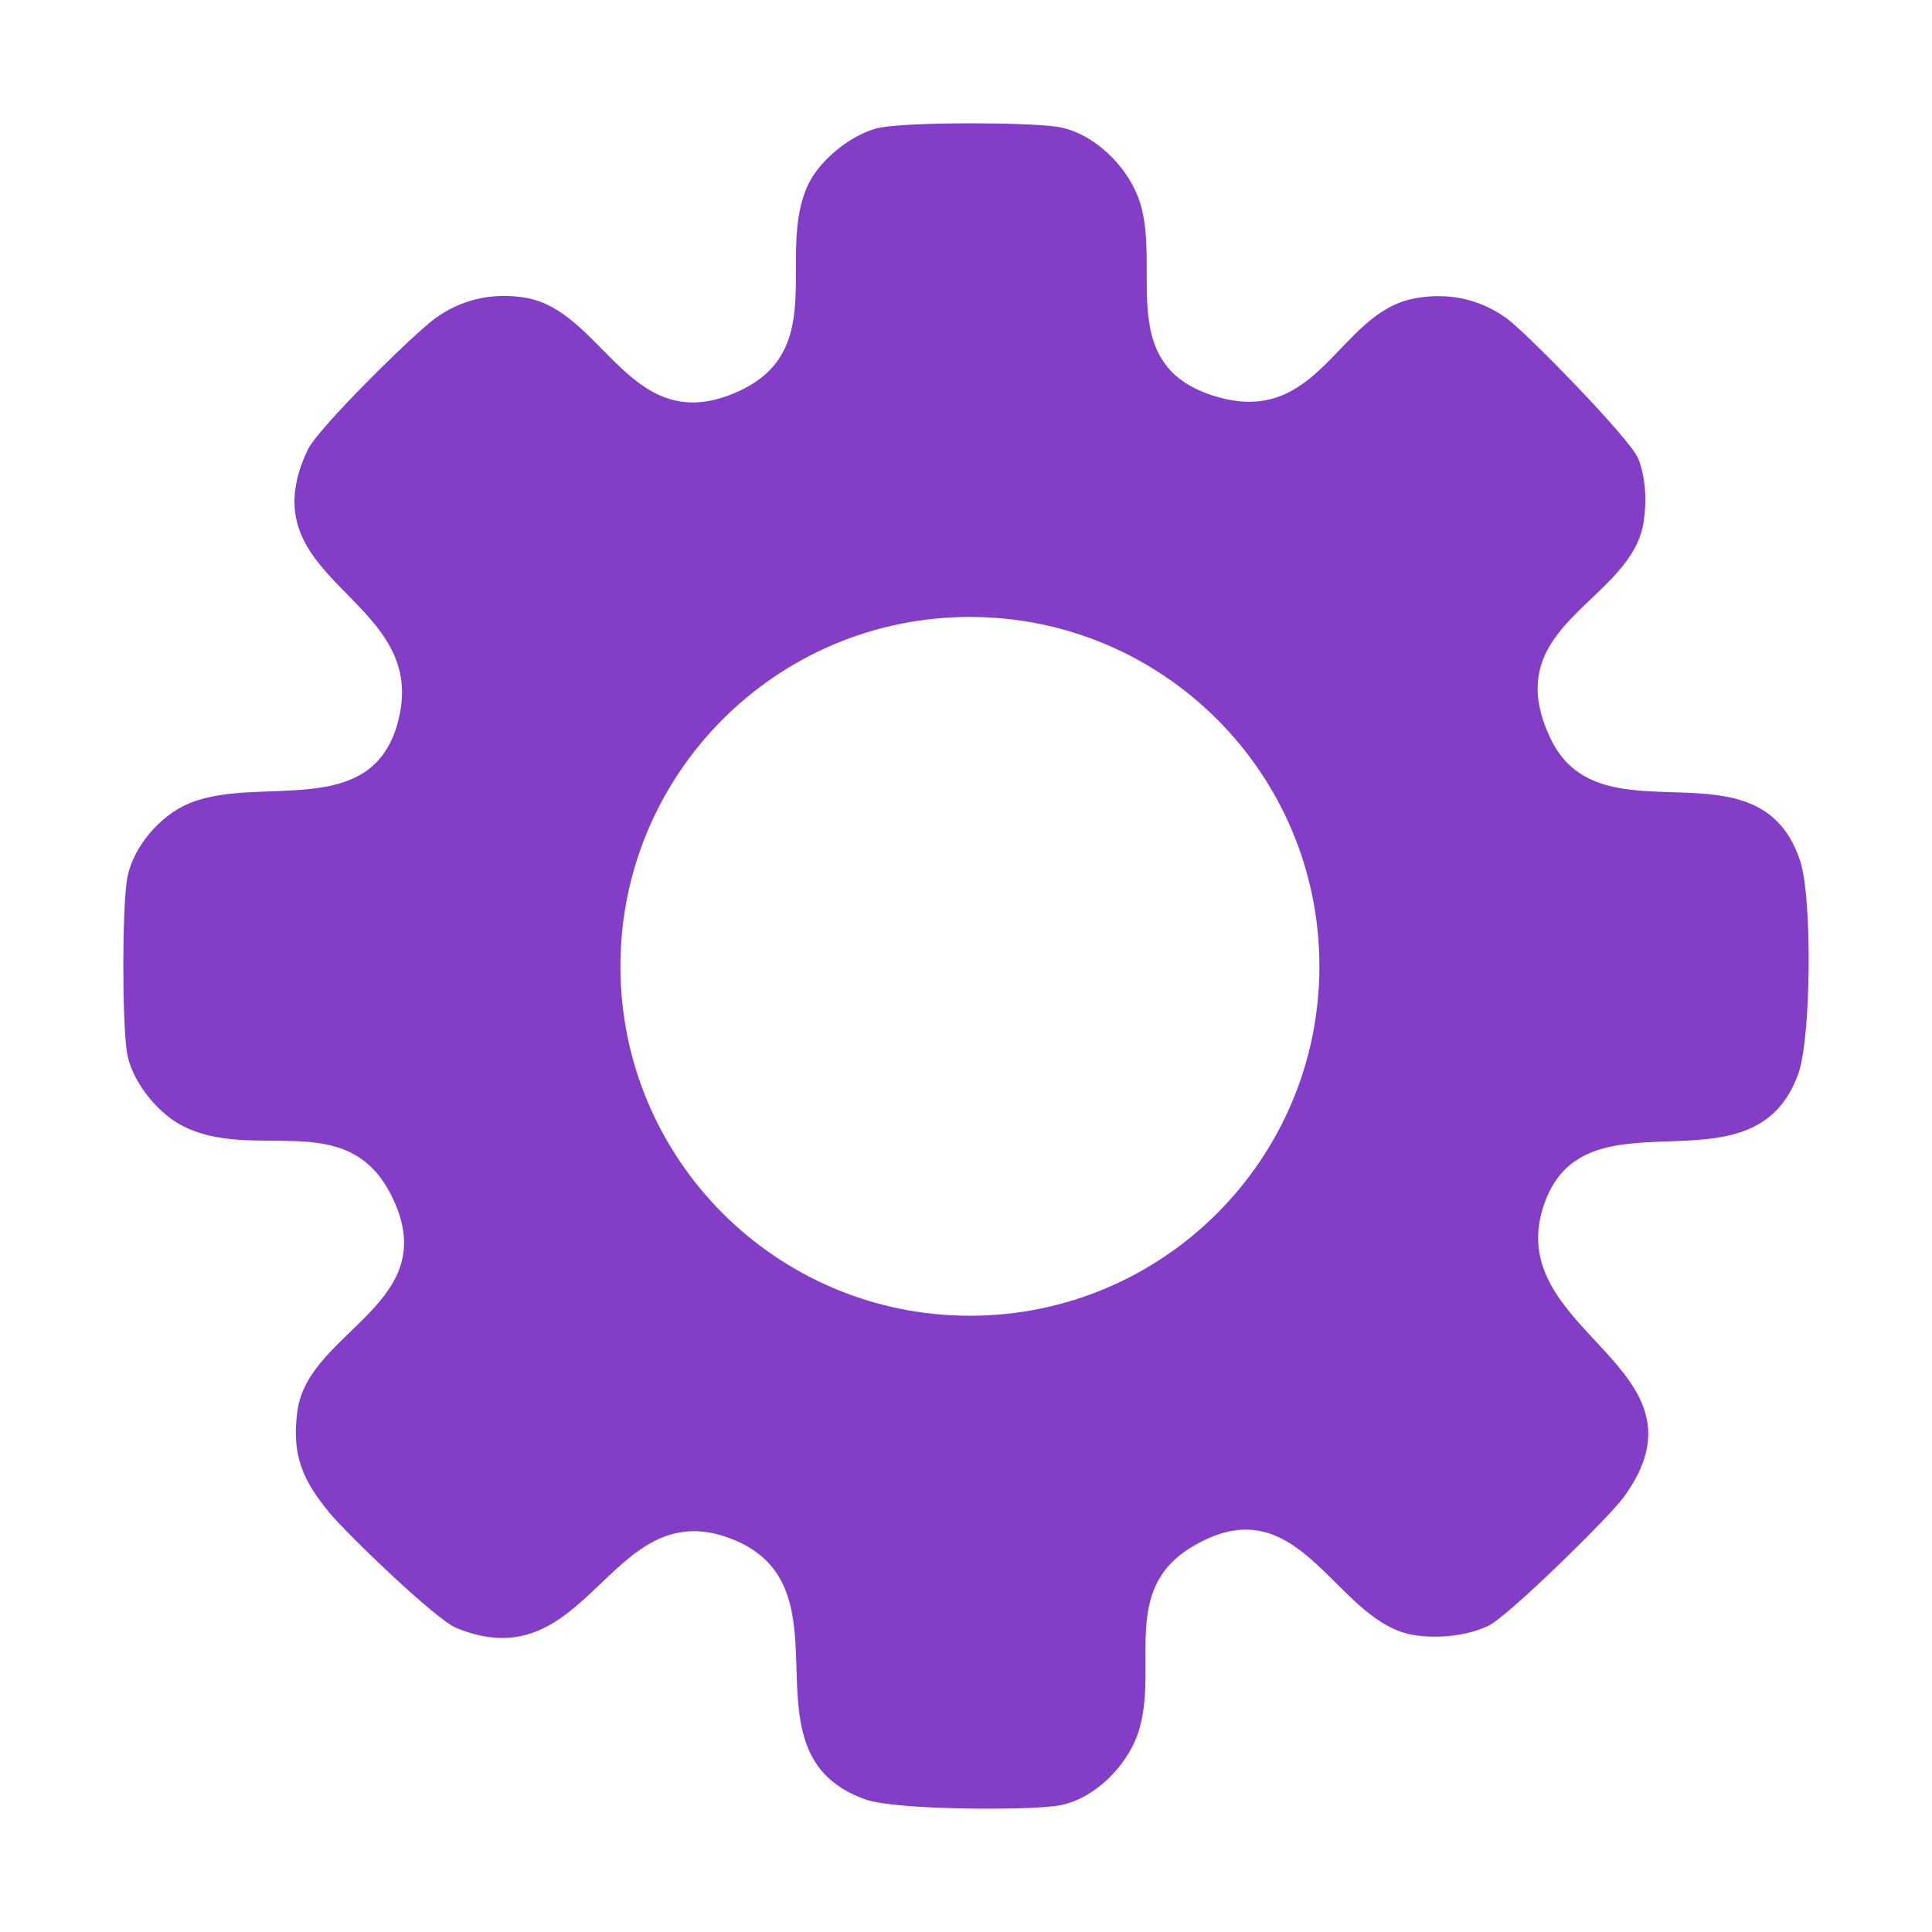 <svg width="47" height="47" viewBox="0 0 47 47" fill="none" xmlns="http://www.w3.org/2000/svg">
<path d="M21.465 3.096C22.227 2.968 24.904 2.973 25.689 3.08C26.607 3.205 27.486 4.09 27.744 4.963C28.234 6.619 27.145 8.904 29.561 9.64C32.079 10.407 32.541 7.644 34.369 7.268C35.188 7.1 35.992 7.26 36.663 7.753C37.159 8.118 39.675 10.694 39.856 11.161C40.037 11.628 40.06 12.181 39.989 12.675C39.707 14.654 36.381 15.178 37.725 17.976C38.953 20.536 42.799 17.895 43.796 20.954C44.087 21.843 44.063 25.238 43.748 26.119C42.639 29.219 38.493 26.326 37.536 29.38C36.579 32.435 41.838 33.258 39.486 36.44C39.124 36.929 36.674 39.333 36.21 39.55C35.685 39.797 35.012 39.862 34.438 39.783C32.461 39.509 31.652 36.014 28.979 37.642C27.283 38.676 28.16 40.454 27.726 42.031C27.485 42.909 26.62 43.807 25.69 43.933C24.856 44.046 21.791 44.03 21.07 43.78C17.867 42.67 20.867 38.575 17.745 37.417C14.809 36.33 14.325 40.943 11.092 39.599C10.59 39.389 8.451 37.326 8.024 36.812C7.363 36.013 7.087 35.398 7.236 34.318C7.509 32.346 10.869 31.705 9.505 29.051C8.405 26.91 6.132 28.313 4.384 27.358C3.79 27.034 3.177 26.255 3.083 25.571C2.972 24.758 2.972 22.251 3.083 21.438C3.183 20.7 3.799 19.944 4.452 19.613C6.175 18.741 9.195 20.128 9.732 17.335C10.279 14.485 5.973 14.102 7.488 10.939C7.739 10.413 10.04 8.146 10.579 7.75C11.222 7.278 12 7.108 12.789 7.244C14.707 7.572 15.345 10.731 17.983 9.512C20.19 8.492 18.865 6.169 19.662 4.486C19.956 3.864 20.786 3.207 21.463 3.093L21.465 3.096ZM32.097 23.508C32.097 18.813 28.291 15.008 23.595 15.008C18.899 15.008 15.093 18.813 15.093 23.508C15.093 28.203 18.899 32.008 23.595 32.008C28.291 32.008 32.097 28.203 32.097 23.508Z" fill="#843DC7"/>
</svg>
